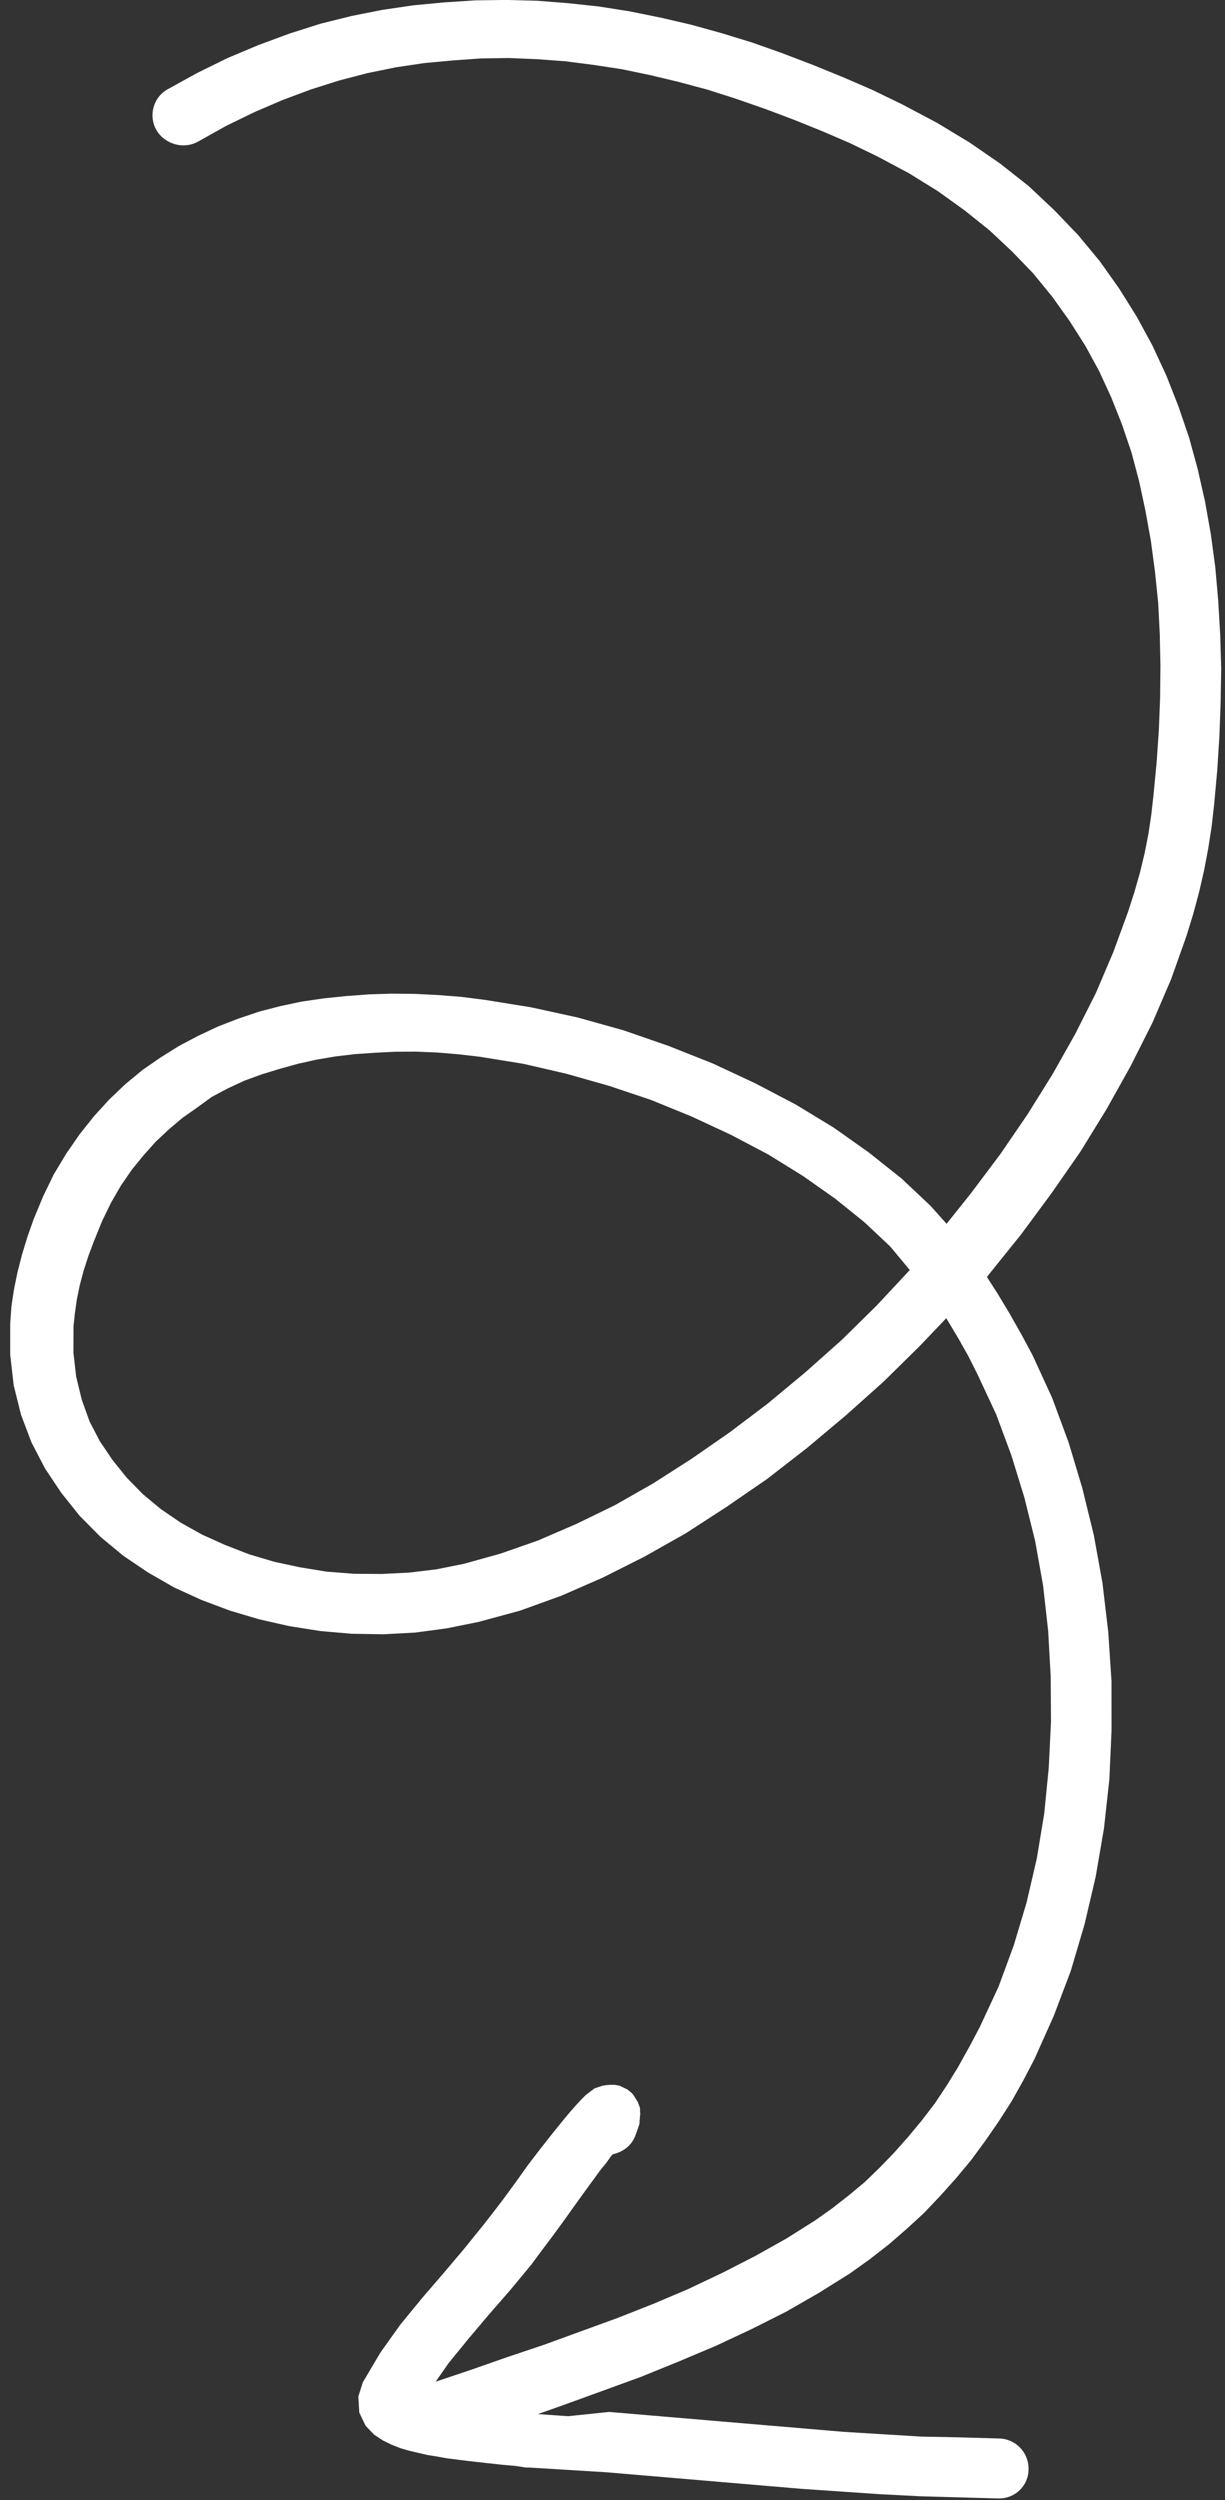 <svg width="101" height="206" viewBox="0 0 101 206" fill="none" xmlns="http://www.w3.org/2000/svg">
<rect x="0" y="0" width="101" height="206" fill="#333333" stroke="none"/>
<path d="M50.222 198.743L53.442 199.016L56.661 199.289L59.881 199.563L63.1 199.836L66.32 200.109L69.539 200.383L72.731 200.578L75.922 200.774L79.111 200.839L82.353 200.93C83.723 200.951 84.826 202.065 84.802 203.47C84.803 204.823 83.692 205.894 82.322 205.873L79.08 205.782L75.838 205.691L72.568 205.522L69.323 205.301L66.079 205.079L62.859 204.806L59.64 204.533L56.42 204.259L53.201 203.986L49.981 203.713L46.79 203.517L43.598 203.322L43.335 203.323L42.542 203.196L41.407 203.096L40.034 202.946L38.477 202.77L36.865 202.568L36.02 202.415L35.227 202.288L34.459 202.109L33.691 201.93L33.002 201.725L32.285 201.442L31.593 201.106L30.846 200.615L30.146 199.889L29.623 198.799L29.544 197.472L29.915 196.3L31.366 193.849L33.005 191.553L34.779 189.387L36.58 187.298L38.278 185.288L39.922 183.253L40.615 182.365L41.513 181.191L42.487 179.86L43.511 178.426L44.589 177.016L45.616 175.712L46.105 175.111L46.593 174.511L47.056 173.963L47.493 173.467L47.906 173.023L48.293 172.631L48.604 172.396L49.019 172.082L49.098 172.056L49.255 172.003L49.412 171.95L49.647 171.871L49.936 171.818L50.278 171.791L50.673 171.789L51.096 171.866L51.256 171.943L51.309 171.969L51.522 172.072L51.735 172.175L51.922 172.331L52.11 172.486L52.272 172.693L52.381 172.875L52.49 173.057L52.599 173.238L52.655 173.394L52.711 173.55L52.767 173.706L52.77 173.836L52.772 173.966L52.775 174.096L52.803 174.174L52.778 174.226L52.715 175.033L52.566 175.476L52.366 176.023C52.041 176.831 51.339 177.328 50.526 177.513L50.397 177.644L49.988 178.218L49.499 178.818L48.526 180.149L47.526 181.531L46.502 182.966L45.528 184.297L44.605 185.523L43.836 186.567L42.088 188.681L40.312 190.717L38.614 192.727L36.995 194.711L35.92 196.25L35.998 196.224L38.824 195.276L41.832 194.223L44.815 193.223L47.848 192.118L50.881 191.014L53.886 189.831L56.785 188.597L59.603 187.259L62.314 185.869L64.841 184.454L67.207 182.962L68.61 181.968L69.984 180.896L71.305 179.798L72.545 178.596L73.732 177.369L74.891 176.063L75.996 174.732L77.074 173.323L78.045 171.862L78.963 170.376L79.979 168.551L80.791 167.013L82.33 163.703L83.578 160.316L84.639 156.773L85.486 153.128L86.096 149.431L86.467 145.684L86.653 141.911L86.63 138.165L86.421 134.393L86.002 130.649L85.348 126.983L84.458 123.397L83.386 119.915L82.131 116.538L80.616 113.292L79.847 111.76L79 110.255L78.127 108.801L78.018 108.62L75.877 110.866L72.856 113.843L69.726 116.639L66.514 119.332L63.247 121.868L59.895 124.171L56.542 126.344L53.104 128.282L49.714 129.987L46.294 131.483L42.868 132.72L39.462 133.644L36.839 134.174L34.238 134.523L31.607 134.664L28.998 134.622L26.412 134.398L23.848 133.992L21.36 133.43L18.948 132.711L16.612 131.836L14.352 130.804L12.193 129.564L10.163 128.193L8.287 126.64L6.566 124.903L5.052 123.01L3.72 121.013L2.596 118.858L1.733 116.572L1.13 114.155L0.842 111.633L0.842 109.057L0.944 107.626L1.153 106.246L1.441 104.84L1.807 103.408L2.251 101.949L2.774 100.464L3.552 98.588L4.437 96.764L5.456 95.069L6.556 93.477L7.738 91.99L9 90.606L10.344 89.326L11.769 88.15L13.25 87.129L14.758 86.186L16.348 85.348L17.966 84.587L19.665 83.93L21.392 83.35L23.121 82.901L24.878 82.53L26.717 82.263L28.583 82.073L30.425 81.936L32.294 81.876L34.191 81.895L36.116 81.991L38.016 82.14L39.996 82.392L43.776 83.001L47.639 83.844L51.401 84.896L55.116 86.182L58.754 87.624L62.238 89.249L65.593 91.005L68.741 92.918L71.628 94.961L74.332 97.11L76.723 99.364L78.044 100.841L80.047 98.336L82.458 95.126L84.709 91.839L86.775 88.527L88.656 85.19L90.353 81.827L91.786 78.466L93.008 75.131L93.529 73.516L93.996 71.875L94.384 70.26L94.694 68.672L94.926 67.11L95.104 65.523L95.365 62.816L95.547 60.136L95.651 57.482L95.677 54.854L95.623 52.253L95.492 49.678L95.228 47.104L94.887 44.556L94.441 42.086L93.917 39.642L93.289 37.278L92.504 34.965L91.616 32.732L90.623 30.576L89.474 28.474L88.168 26.424L86.758 24.452L85.191 22.533L83.441 20.719L81.588 18.983L79.553 17.353L77.36 15.774L74.986 14.301L72.376 12.907L70.088 11.797L67.749 10.792L65.385 9.839L63.049 8.963L60.688 8.14L58.354 7.395L55.97 6.754L53.614 6.191L51.286 5.706L48.961 5.351L46.61 5.049L44.262 4.876L41.942 4.781L39.624 4.816L37.309 4.982L34.969 5.199L32.632 5.547L30.297 6.024L27.965 6.632L25.636 7.369L23.309 8.237L20.985 9.235L18.663 10.363L16.319 11.673C15.147 12.328 13.584 11.892 12.901 10.724C12.219 9.556 12.635 8.019 13.807 7.364L16.23 6.028L18.734 4.795L21.293 3.719L23.856 2.772L26.421 1.955L28.963 1.321L31.508 0.816L34.056 0.442L36.606 0.198L39.184 0.031L41.765 -0.005L44.295 0.063L46.828 0.261L49.389 0.537L51.953 0.943L54.466 1.453L57.007 2.042L59.497 2.734L62.015 3.504L64.483 4.379L66.979 5.332L69.449 6.337L71.948 7.419L74.395 8.606L77.272 10.13L79.965 11.758L82.477 13.491L84.806 15.329L86.928 17.323L88.893 19.371L90.676 21.523L92.276 23.78L93.719 26.089L95.006 28.452L96.163 30.945L97.163 33.49L98.032 36.036L98.744 38.635L99.351 41.312L99.828 43.989L100.2 46.746L100.441 49.502L100.603 52.285L100.687 55.094L100.639 57.904L100.537 60.688L100.358 63.499L100.099 66.335L99.898 68.105L99.619 69.901L99.286 71.672L98.875 73.468L98.386 75.291L97.817 77.141L96.547 80.71L95.013 84.28L93.215 87.851L91.233 91.397L89.066 94.918L86.686 98.335L84.199 101.701L81.553 104.99L81.373 105.224L82.271 106.626L83.253 108.261L84.21 109.948L85.141 111.687L86.74 115.167L88.106 118.856L89.236 122.623L90.185 126.496L90.898 130.447L91.375 134.478L91.642 138.535L91.646 142.593L91.465 146.626L91.021 150.66L90.338 154.643L89.417 158.575L88.284 162.404L86.884 166.104L85.297 169.648L84.359 171.447L83.393 173.168L82.321 174.837L81.22 176.428L80.067 177.994L78.807 179.508L77.519 180.944L76.178 182.354L74.756 183.66L73.281 184.941L71.699 186.17L70.089 187.321L67.54 188.918L64.806 190.49L61.938 191.932L58.963 193.323L55.907 194.61L52.798 195.871L49.686 197.002L46.575 198.133L44.352 198.922L46.831 199.094L50.222 198.743ZM73.393 102.707L71.271 100.712L68.86 98.77L66.214 96.908L63.333 95.124L60.244 93.498L57.026 92.002L53.679 90.636L50.23 89.479L46.706 88.479L43.16 87.66L39.565 87.076L37.822 86.875L36.054 86.726L34.314 86.655L32.602 86.662L30.918 86.746L29.287 86.857L27.684 87.046L26.109 87.312L24.561 87.656L23.042 88.079L21.576 88.527L20.138 89.053L18.781 89.683L17.452 90.39L16.232 91.279L15.037 92.117L13.924 93.058L12.838 94.077L11.834 95.199L10.857 96.4L9.962 97.704L9.148 99.112L8.415 100.624L7.737 102.292L7.288 103.49L6.891 104.714L6.573 105.912L6.334 107.084L6.173 108.229L6.062 109.27L6.054 111.456L6.279 113.432L6.739 115.329L7.382 117.122L8.232 118.757L9.264 120.288L10.453 121.766L11.772 123.114L13.272 124.357L14.902 125.469L16.66 126.45L18.548 127.301L20.54 128.074L22.607 128.69L24.75 129.15L26.944 129.505L29.16 129.678L31.453 129.695L33.742 129.582L35.976 129.313L38.232 128.862L41.27 128.017L44.357 126.938L47.517 125.573L50.699 124.025L53.876 122.218L57.022 120.202L60.191 118.004L63.304 115.65L66.387 113.089L69.388 110.423L72.28 107.576L75.013 104.651L73.393 102.707Z" fill="white"/>
</svg>
